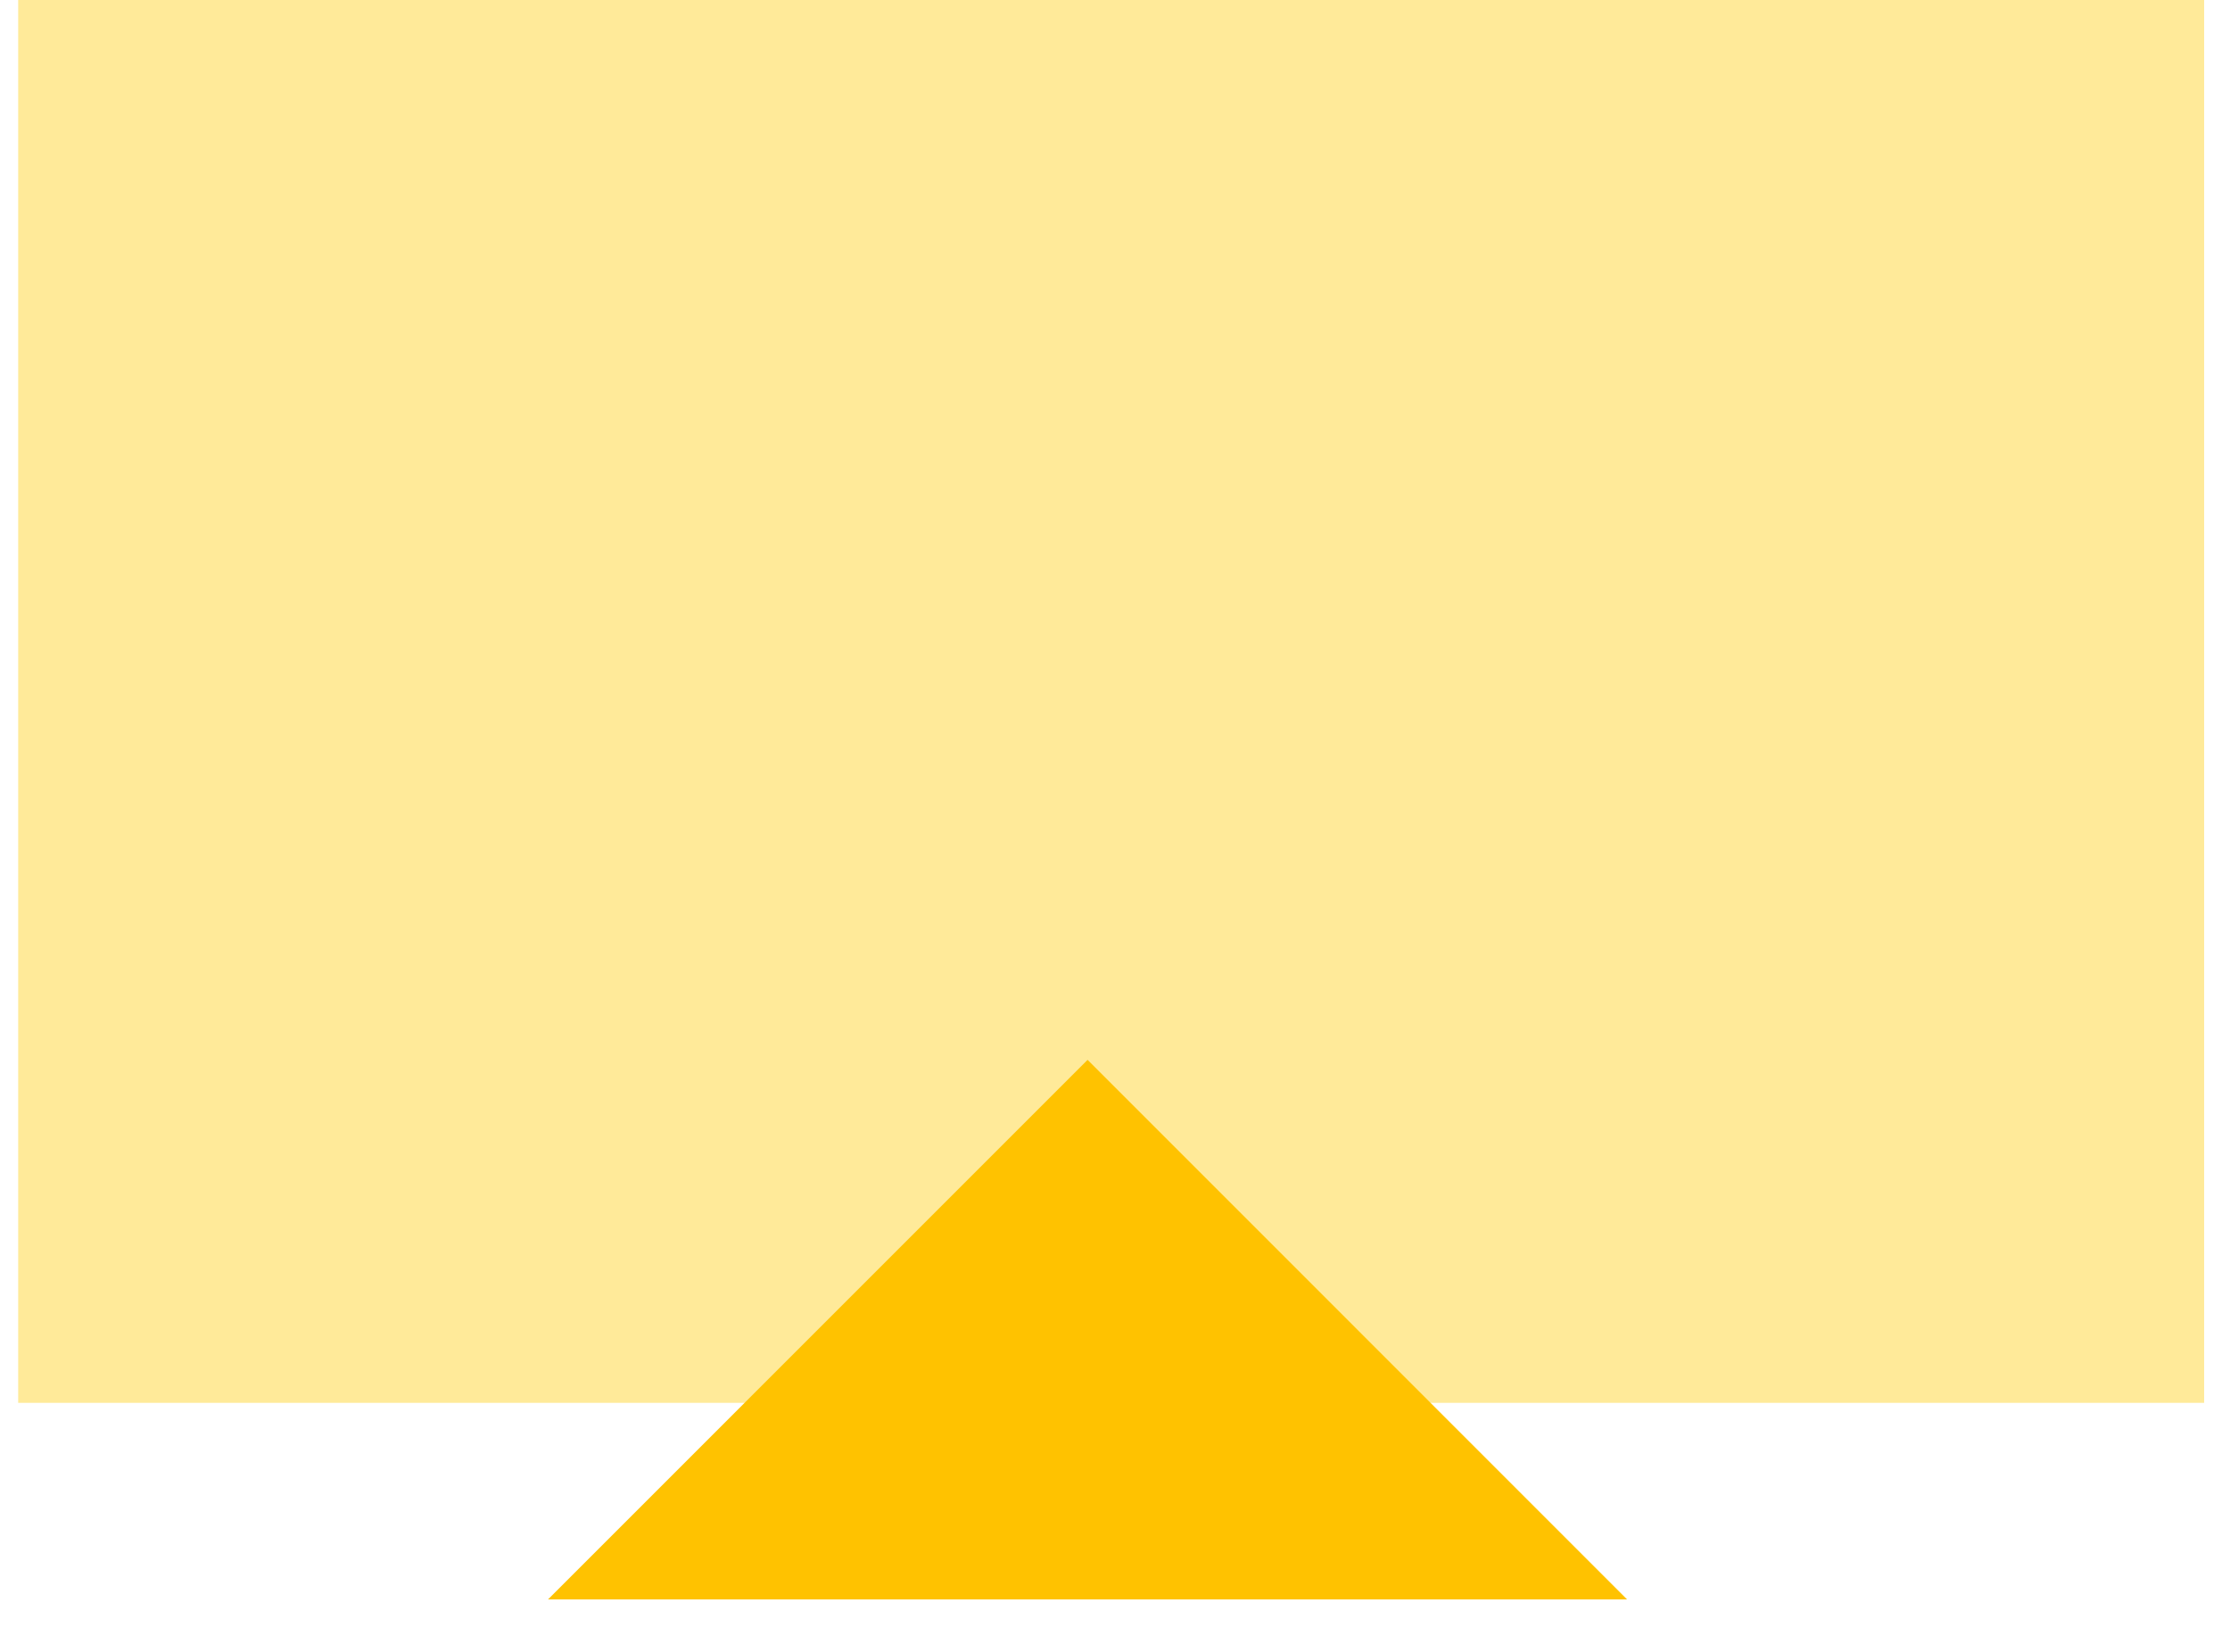 <svg width="27" height="20" viewBox="0 0 27 20" fill="none" xmlns="http://www.w3.org/2000/svg">
<rect x="0.22" width="26.467" height="16.985" fill="#FFEA99"/>
<g style="mix-blend-mode:multiply">
<path fill-rule="evenodd" clip-rule="evenodd" d="M13.168 12.832L6.635 19.365H19.7L13.168 12.832Z" fill="#FFC200"/>
</g>
</svg>
